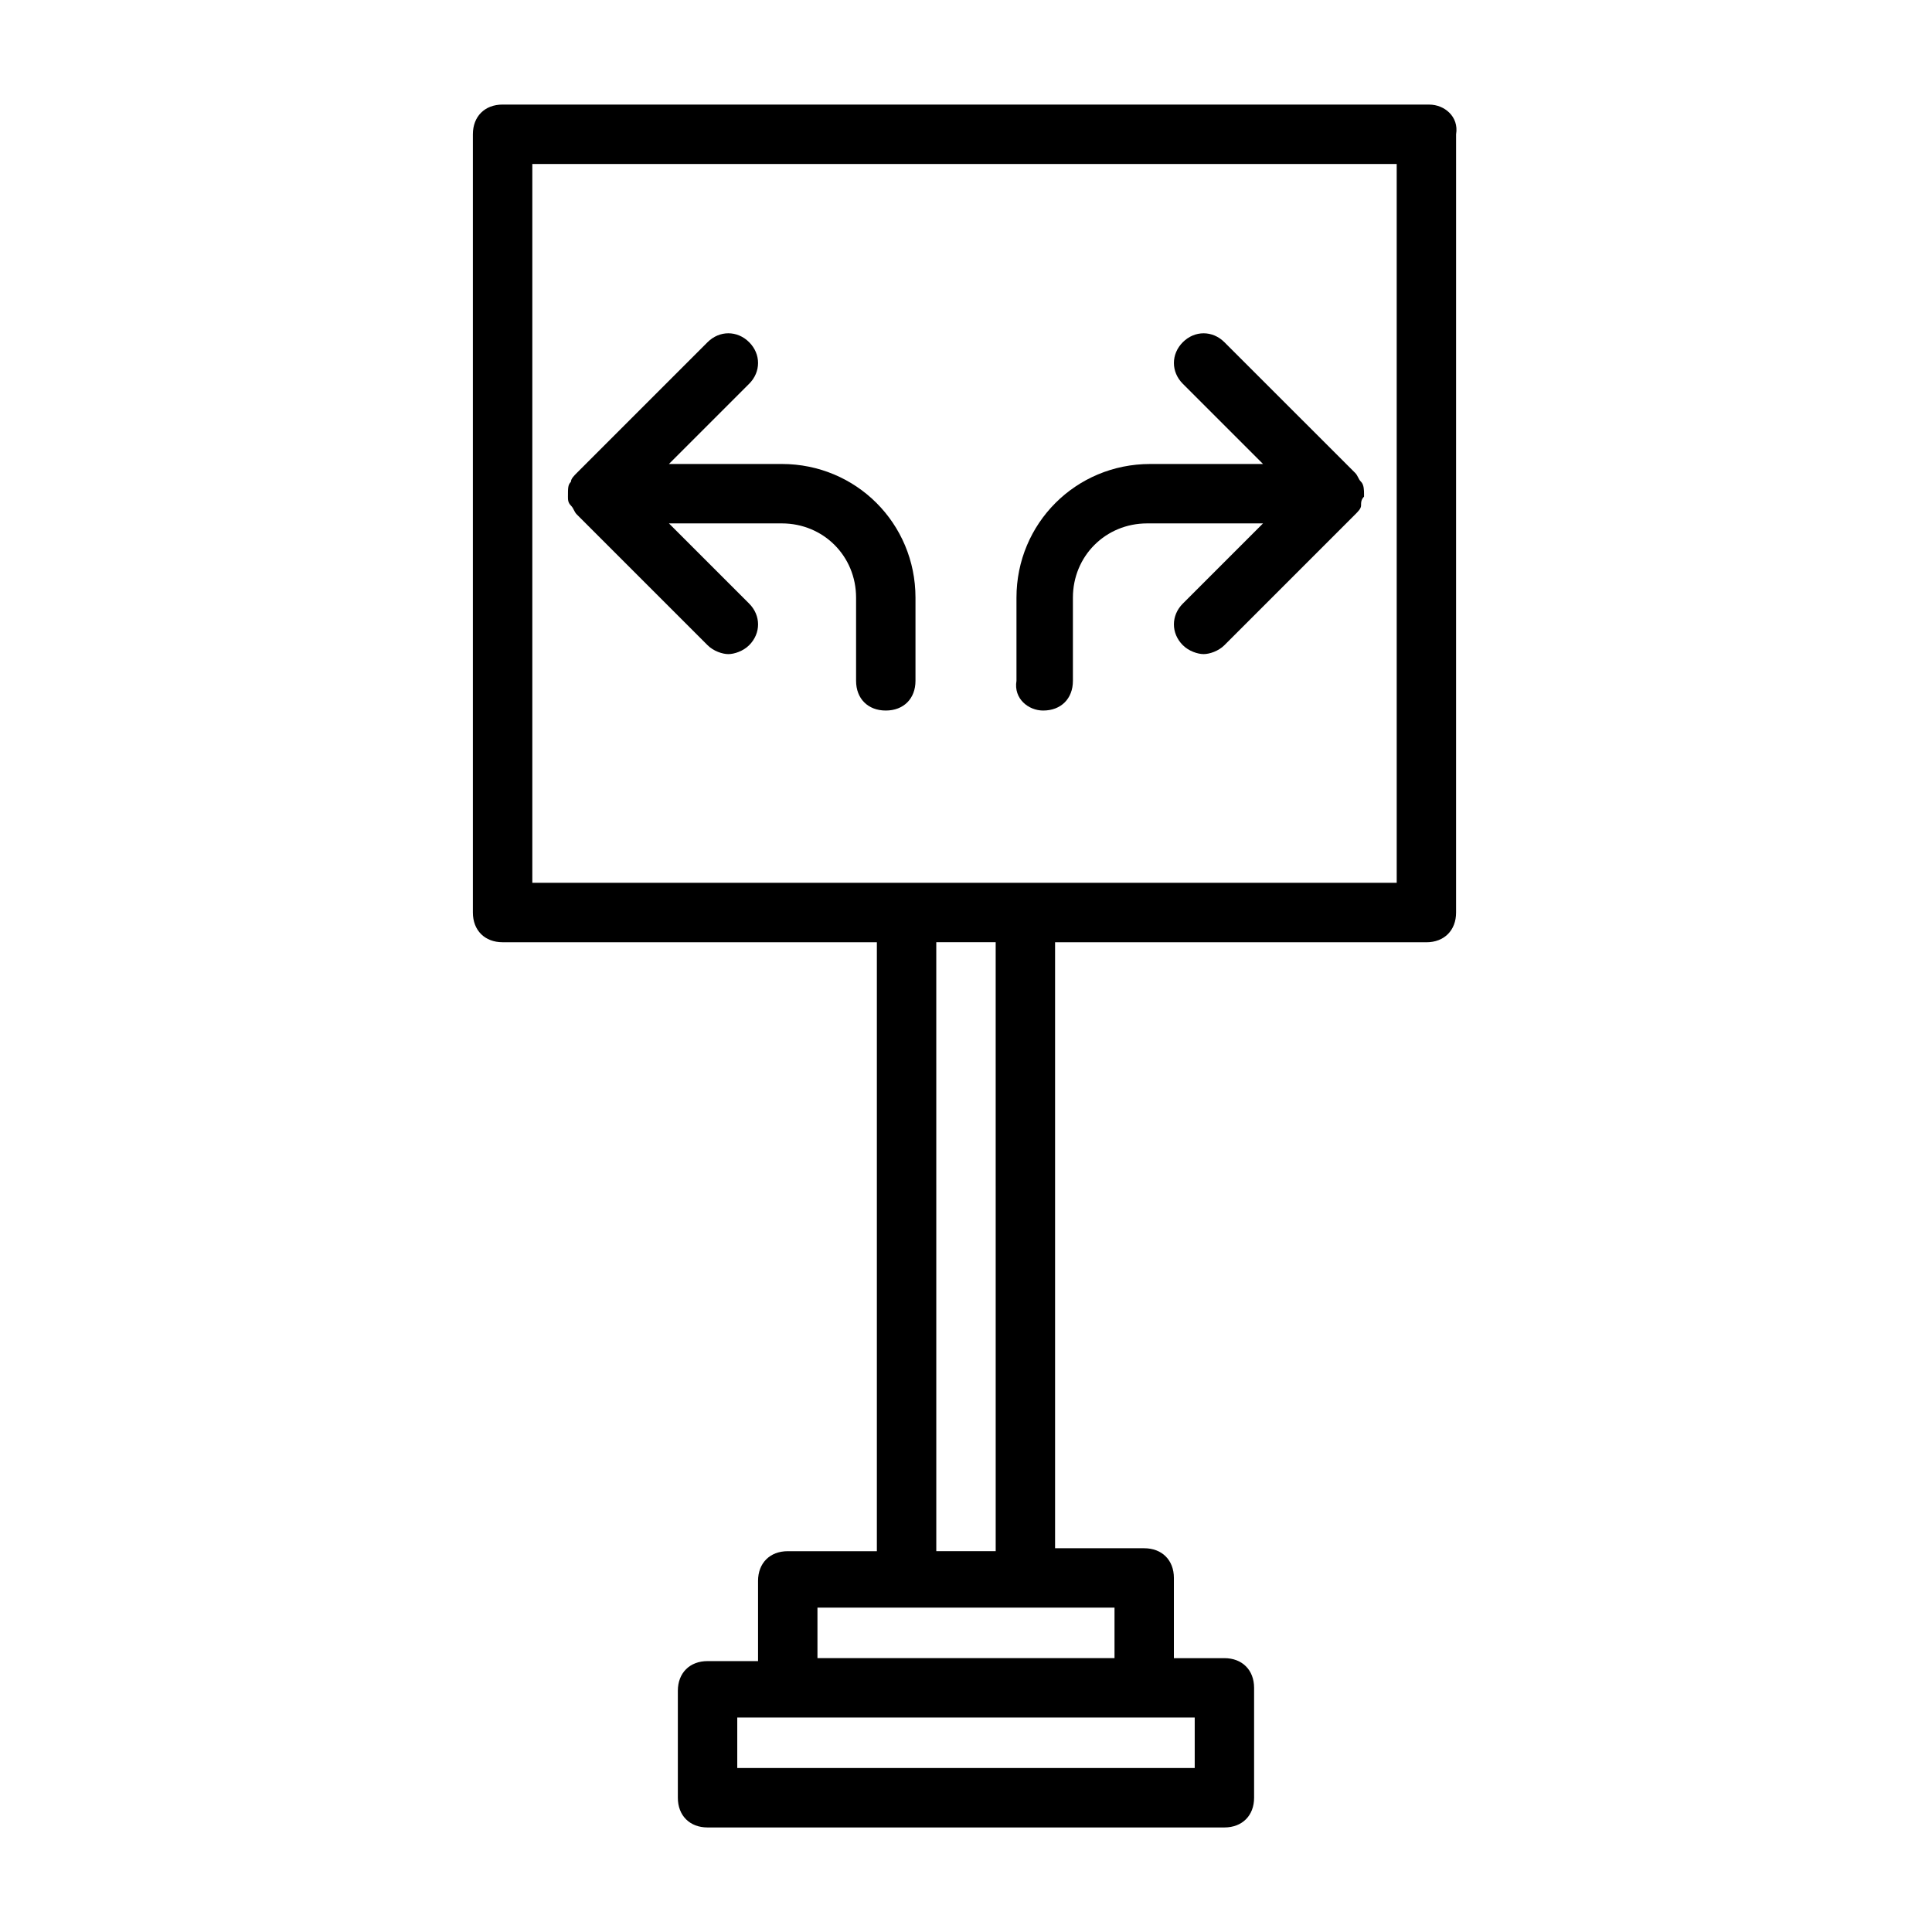 <?xml version="1.0" encoding="UTF-8"?>
<!-- Uploaded to: SVG Repo, www.svgrepo.com, Generator: SVG Repo Mixer Tools -->
<svg fill="#000000" width="800px" height="800px" version="1.1" viewBox="144 144 512 512" xmlns="http://www.w3.org/2000/svg">
 <g>
  <path d="m420.46 332.3c4.723 0 7.871-3.148 7.871-7.871v-22.043c0-11.02 8.66-19.68 19.68-19.68h30.703l-21.254 21.254c-3.148 3.148-3.148 7.871 0 11.02 1.574 1.574 3.938 2.363 5.512 2.363 1.574 0 3.938-0.789 5.512-2.363l34.637-34.637c0.789-0.789 1.574-1.574 1.574-2.363 0-0.789 0-1.574 0.789-2.363v-0.789c0-0.789 0-2.363-0.789-3.148-0.789-0.789-0.789-1.574-1.574-2.363l-34.641-34.629c-3.148-3.148-7.871-3.148-11.02 0-3.148 3.148-3.148 7.871 0 11.02l21.254 21.254h-29.914c-19.68 0-35.426 15.742-35.426 35.426v22.043c-0.785 4.719 3.152 7.871 7.086 7.871z"/>
  <path d="m294.51 275.62c0 0.789 0 1.574 0.789 2.363 0.789 0.789 0.789 1.574 1.574 2.363l34.637 34.637c1.574 1.574 3.938 2.363 5.512 2.363 1.574 0 3.938-0.789 5.512-2.363 3.148-3.148 3.148-7.871 0-11.02l-21.258-21.258h29.914c11.02 0 19.68 8.66 19.68 19.68v22.043c0 4.723 3.148 7.871 7.871 7.871 4.723 0 7.871-3.148 7.871-7.871v-22.043c0-19.68-15.742-35.426-35.426-35.426h-29.91l21.254-21.254c3.148-3.148 3.148-7.871 0-11.02s-7.871-3.148-11.02 0l-34.637 34.637c-0.789 0.789-1.574 1.574-1.574 2.363-0.789 0.785-0.789 1.57-0.789 3.934v0 0 0z"/>
  <path d="m522.8 171.71h-245.61c-4.723 0-7.871 3.148-7.871 7.871v206.25c0 4.723 3.148 7.871 7.871 7.871h99.188v161.38h-23.617c-4.723 0-7.871 3.148-7.871 7.871v21.254h-13.383c-4.723 0-7.871 3.148-7.871 7.871v28.344c0 4.723 3.148 7.871 7.871 7.871h136.97c4.723 0 7.871-3.148 7.871-7.871v-29.125c0-4.723-3.148-7.871-7.871-7.871h-13.383v-21.254c0-4.723-3.148-7.871-7.871-7.871h-23.617v-160.59h98.398c4.723 0 7.871-3.148 7.871-7.871l0.004-206.25c0.789-4.723-3.148-7.871-7.086-7.871zm-62.188 440.83h-121.23v-13.383h121.23zm-21.254-29.125h-78.723v-13.383h78.723zm-31.488-28.34h-15.742l-0.004-161.38h15.742zm107.06-177.12h-229.86v-190.5h229.07l0.004 190.5z"/>
 </g>
</svg>